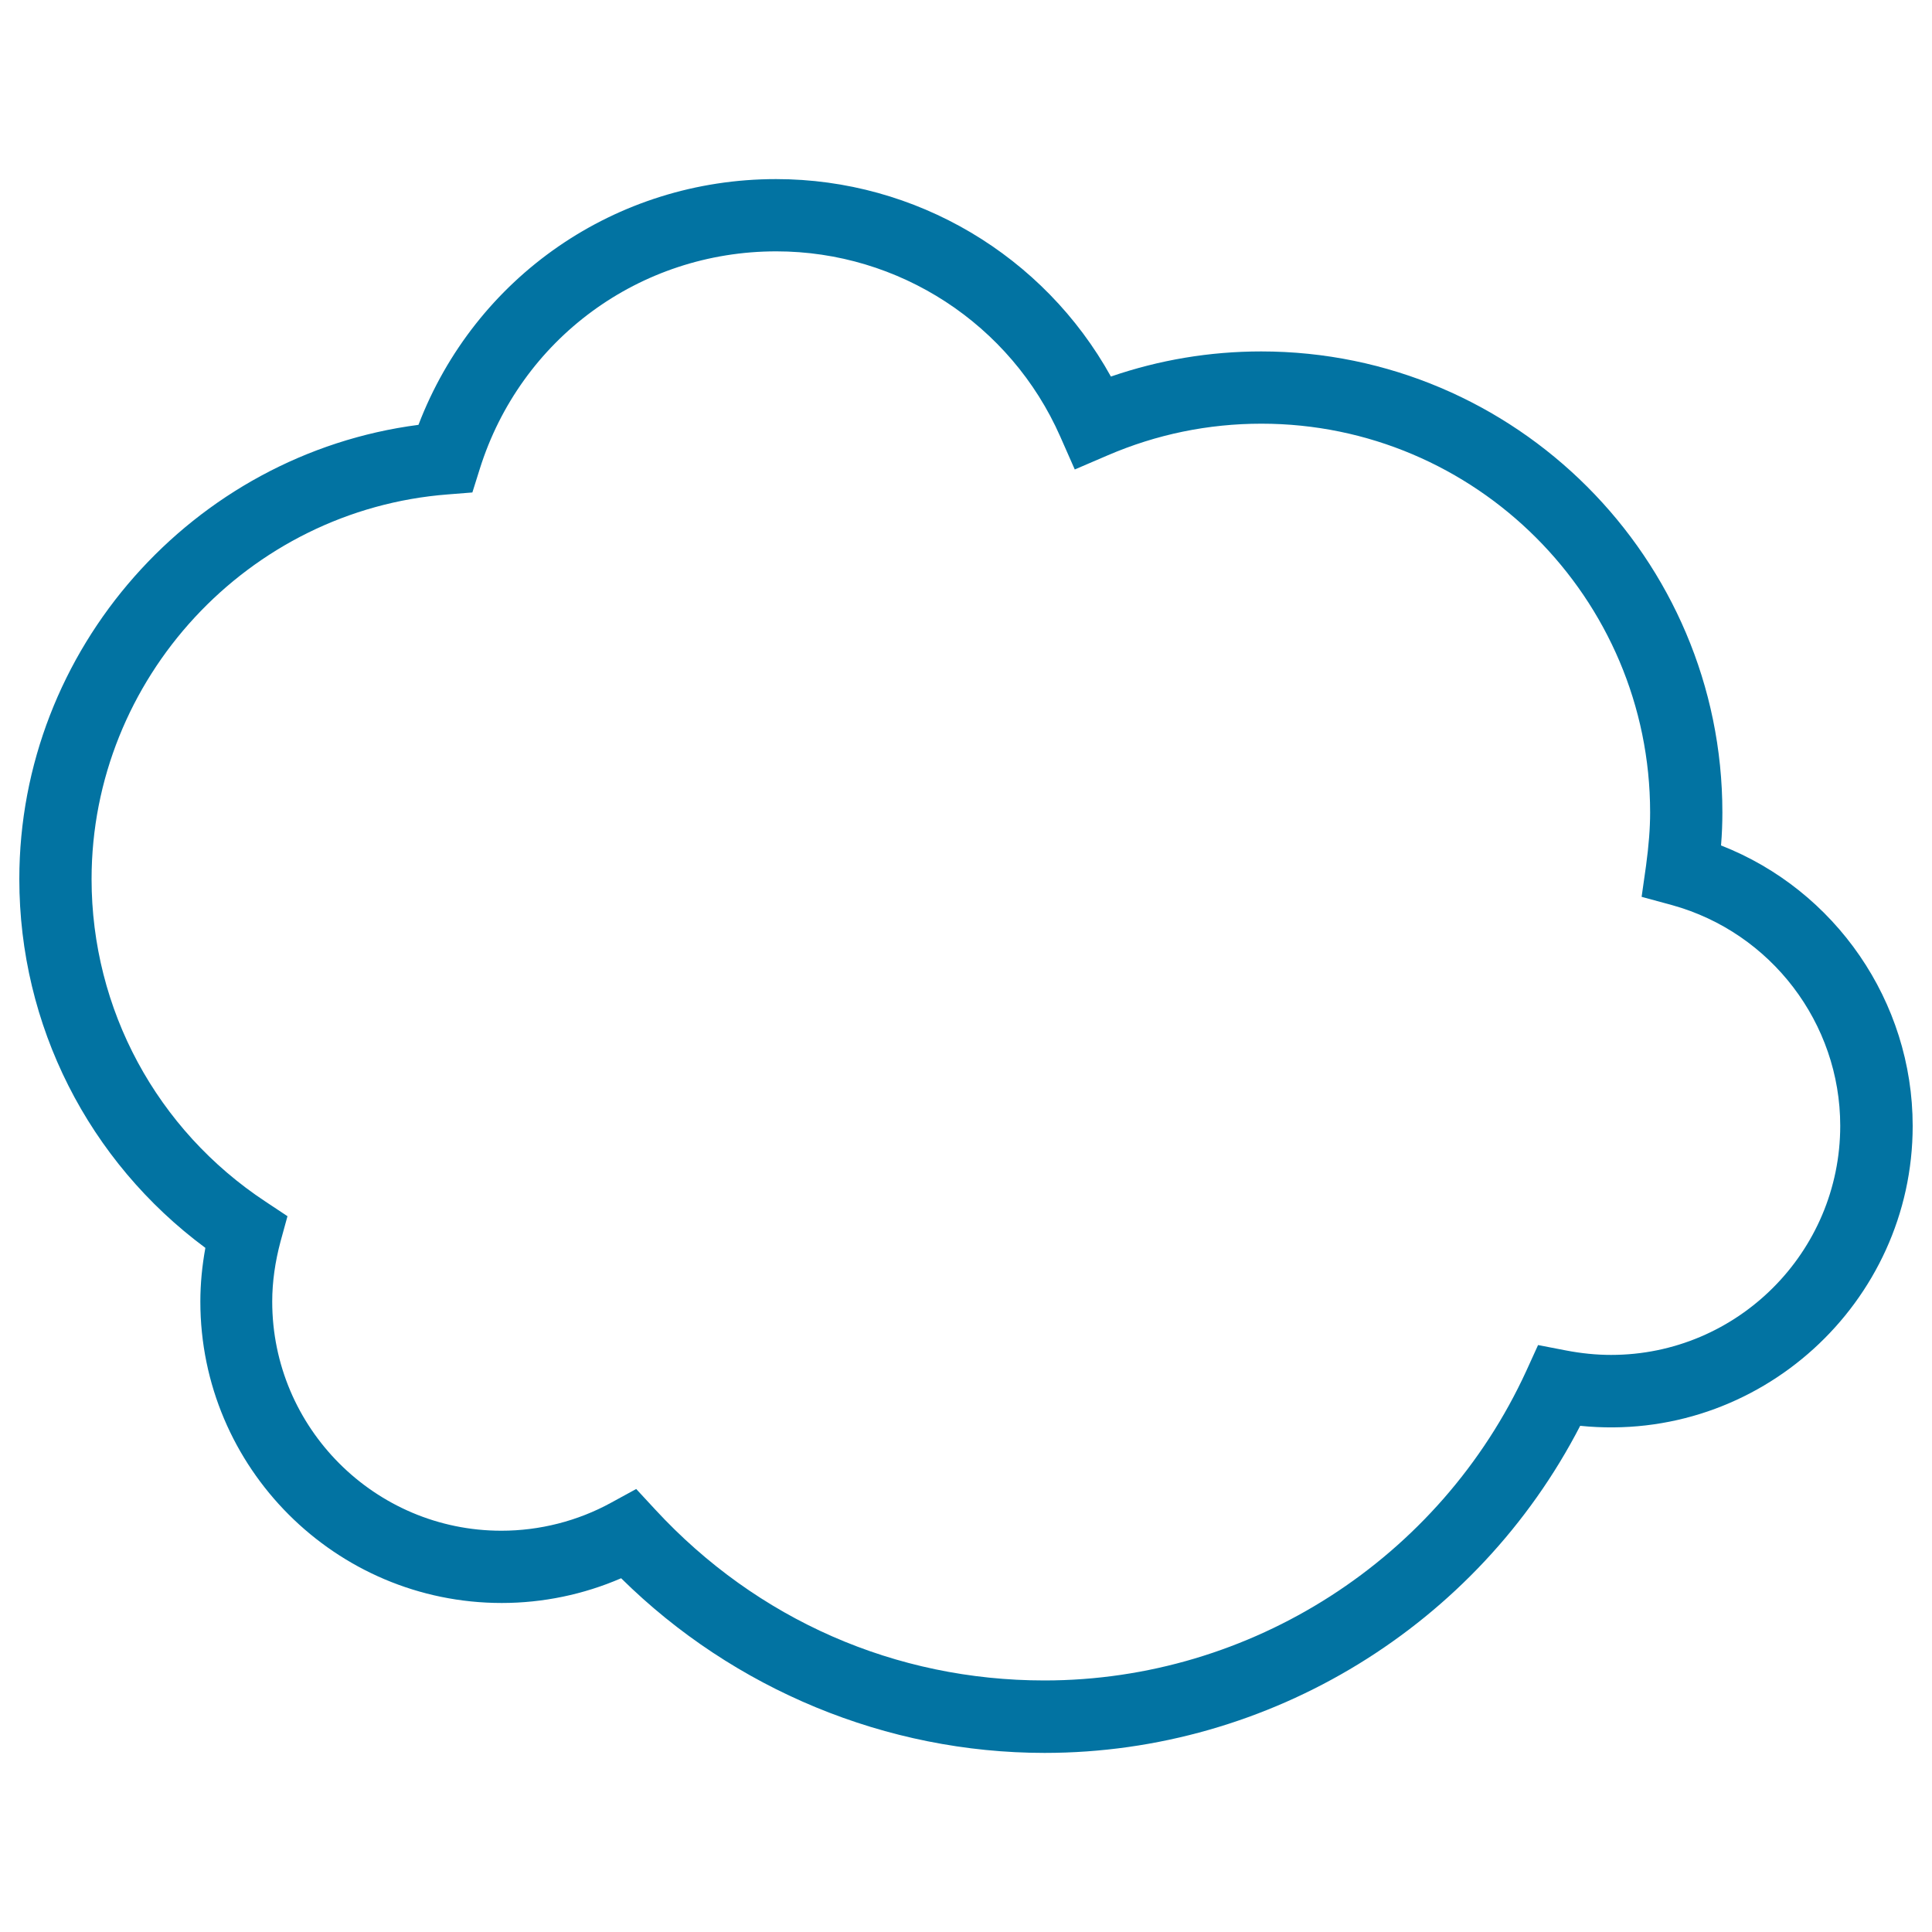 <svg xmlns="http://www.w3.org/2000/svg" viewBox="0 0 1000 1000" style="fill:#0273a2">
<title>Weather Cloud SVG icon</title>
<g><path d="M540.7,907.3c-81.8,0-160.9-32.8-219.2-90.4c-19.4,8.4-40.5,12.8-61.8,12.8c-86,0-156-70-156-156c0-9.2,0.9-18.5,2.6-27.8C45.7,601,10,530.6,10,455c0-119,89.8-219.9,206.6-235.1c29.3-76.6,102.1-127.2,185.1-127.2c72.4,0,138.6,39.6,173.3,102.2c25-8.6,51.1-13,77.8-13c131.6,0,238.7,107.1,238.7,238.6c0,5.5-0.2,11.1-0.7,17.1c59.1,23.1,99.2,80.7,99.2,145.2c0,91.4-79.5,164.6-172.1,155.2C764.6,841.3,657.3,907.3,540.7,907.3z M329.3,770.7l9.9,10.7c52.7,57,124.3,88.4,201.4,88.4c106.8,0,204.7-62.9,249.4-160.2l6.1-13.4l14.5,2.8c7.8,1.5,15.6,2.3,23.3,2.3c65.4,0,118.6-53.2,118.6-118.6c0-53.1-35.8-100-87-114.2l-15.8-4.3L852,448c1.4-10.5,2.1-19.2,2.1-27.5c0-110.9-90.3-201.2-201.2-201.2c-27.5,0-54.3,5.5-79.6,16.4l-17,7.3l-7.5-17c-25.7-58.3-83.5-95.9-147-95.9c-70.7,0-132.4,45.3-153.5,112.7l-3.8,12.1l-12.6,1C128.4,263.8,47.4,351.3,47.4,455c0,67.4,33.7,129.8,90.1,167l11.3,7.5l-3.6,13.1c-2.8,10.5-4.3,20.9-4.3,31.1c0,65.4,53.2,118.6,118.6,118.6c19.8,0,39.5-5,56.8-14.5L329.3,770.7z"/></g>
</svg>